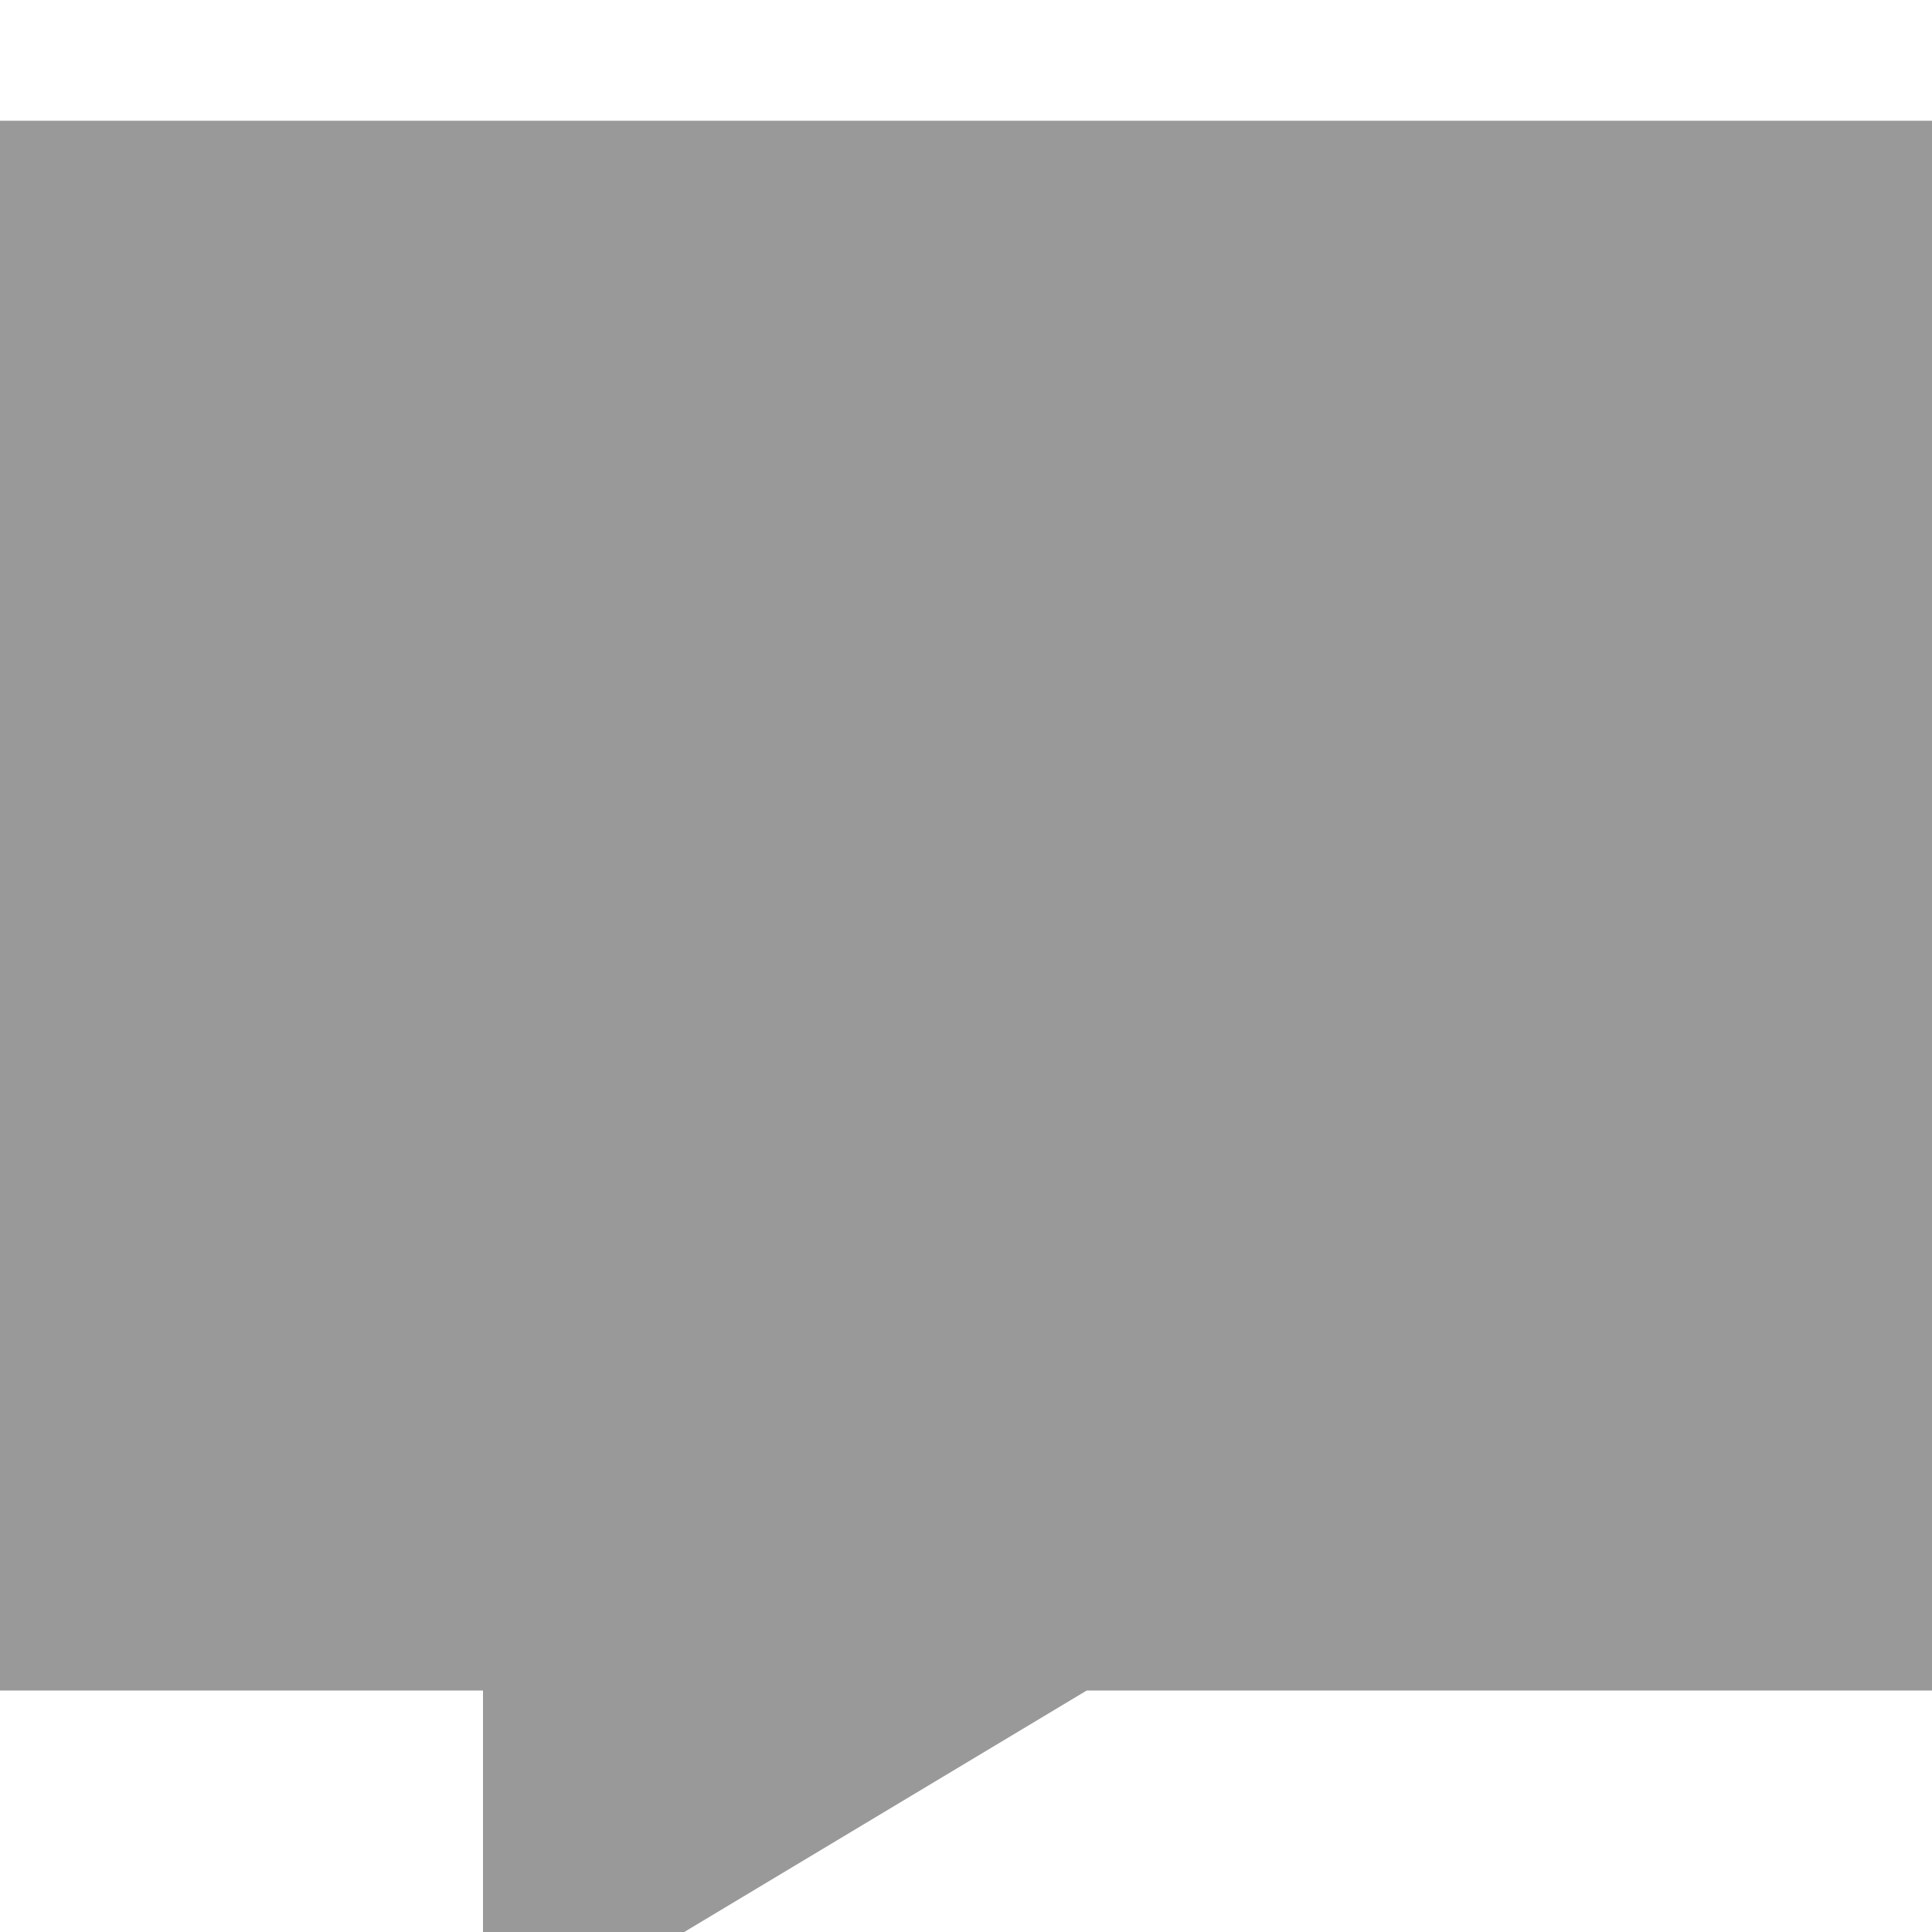 <svg xmlns="http://www.w3.org/2000/svg" viewBox="0 0 512 512"><!--! Font Awesome Pro 7.0.0 by @fontawesome - https://fontawesome.com License - https://fontawesome.com/license (Commercial License) Copyright 2025 Fonticons, Inc. --><path style="fill:currentColor;opacity:.4" d="M0 448l0-416 512 0 0 416-224 0-160 96 0-96-128 0z"/><path style="fill:currentColor;opacity:1" d=""/></svg>
